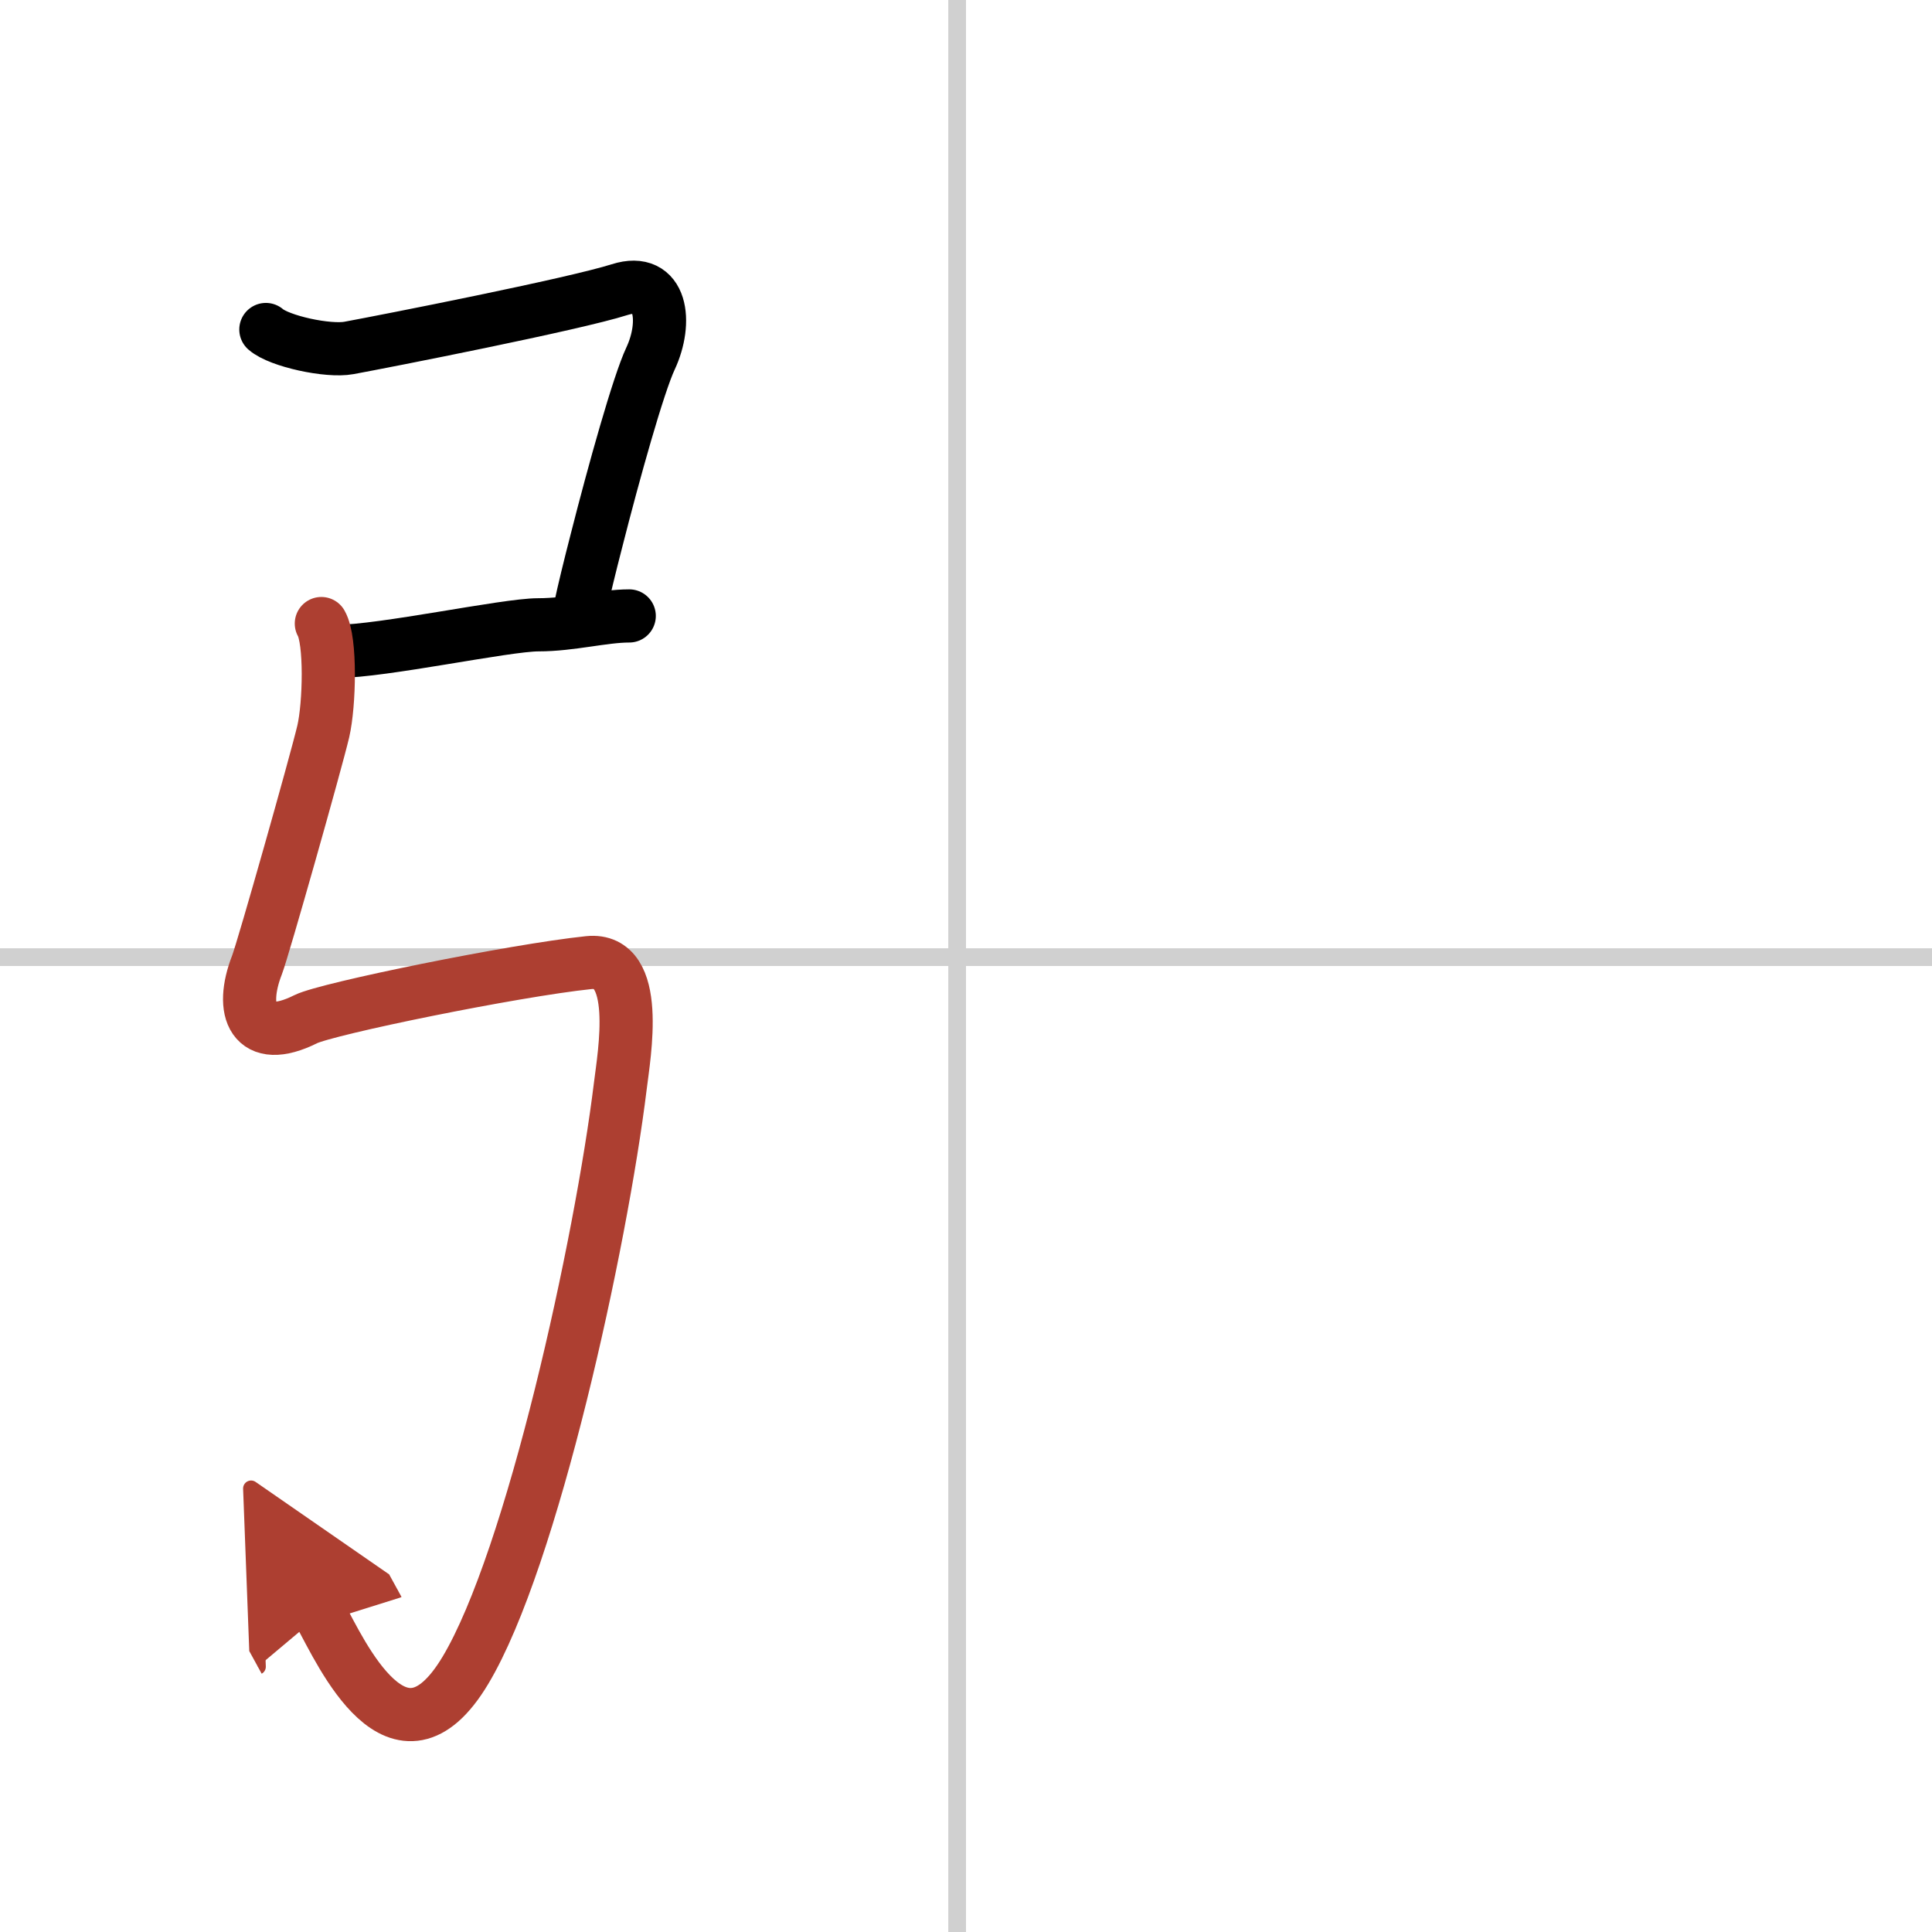 <svg width="400" height="400" viewBox="0 0 109 109" xmlns="http://www.w3.org/2000/svg"><defs><marker id="a" markerWidth="4" orient="auto" refX="1" refY="5" viewBox="0 0 10 10"><polyline points="0 0 10 5 0 10 1 5" fill="#ad3f31" stroke="#ad3f31"/></marker></defs><g fill="none" stroke="#000" stroke-linecap="round" stroke-linejoin="round" stroke-width="3"><rect width="100%" height="100%" fill="#fff" stroke="#fff"/><line x1="54" x2="54" y2="109" stroke="#d0d0d0" stroke-width="1"/><line x2="109" y1="54" y2="54" stroke="#d0d0d0" stroke-width="1"/><path d="m15 18.59c0.75 0.66 3.51 1.26 4.69 1.04 2.06-0.38 12.67-2.46 15.27-3.29 2.4-0.76 2.7 1.84 1.74 3.89-0.68 1.45-2.07 6.42-3.04 10.24-0.4 1.55-0.73 2.91-0.91 3.77"/><path d="m19 36.75c2.57 0 9.53-1.5 11.37-1.5s3.67-0.5 5.13-0.5"/><path d="m18.13 35.18c0.55 0.96 0.46 4.56 0.11 6.08-0.41 1.74-3.39 12.27-3.74 13.18-1 2.56-0.25 4.56 2.75 3.06 1.21-0.6 11.75-2.75 15.96-3.19 2.99-0.31 2 5.21 1.79 6.94-1.09 8.88-4.97 26.7-8.75 33-3.75 6.25-7-1-8.19-3.17" marker-end="url(#a)" stroke="#ad3f31"/></g></svg>
